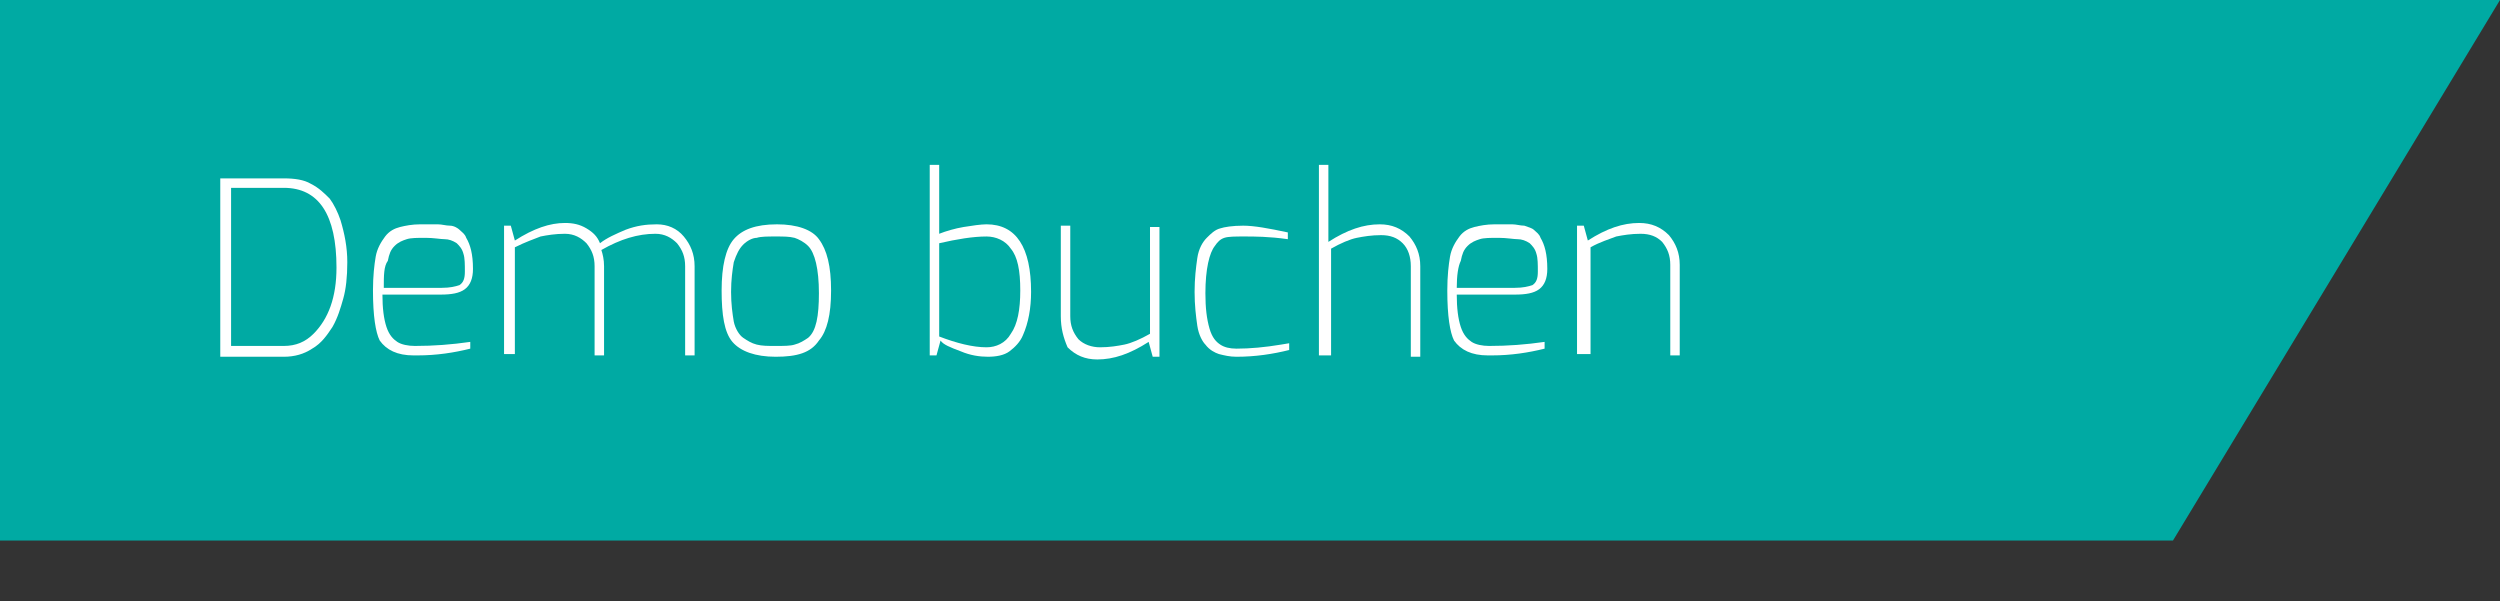 <?xml version="1.0" encoding="utf-8"?>
<!-- Generator: Adobe Illustrator 24.2.1, SVG Export Plug-In . SVG Version: 6.00 Build 0)  -->
<svg version="1.1" id="Lager_1" xmlns="http://www.w3.org/2000/svg" xmlns:xlink="http://www.w3.org/1999/xlink" x="0px" y="0px"
	 viewBox="0 0 185 44.5" style="enable-background:new 0 0 185 44.5;" xml:space="preserve">
<rect x="0" y="0" width="185" height="44.5" fill="#333333" stroke="none"/>
<style type="text/css">
	.st0{fill:#00AAA3;}
	.st1{fill:none;}
	.st2{enable-background:new    ;}
	.st3{fill:#FFFFFF;}
</style>
<g>
	<polygon class="st0" points="0,0 0,40 160.8,40 185,0 	"/>
</g>
<g>
	<rect y="12.2" class="st1" width="128" height="32.3"/>
</g>
<g class="st2">
	<path class="st3" d="M16.3,26.3V13.2H21c0.8,0,1.5,0.1,2,0.4c0.6,0.3,1,0.7,1.4,1.1c0.3,0.4,0.6,1,0.8,1.6c0.3,1,0.5,2,0.5,3.1
		s-0.1,2-0.3,2.7c-0.2,0.7-0.4,1.4-0.8,2.1c-0.4,0.6-0.8,1.2-1.5,1.6c-0.6,0.4-1.3,0.6-2.1,0.6H16.3z M17.1,25.6H21
		c0.9,0,1.6-0.3,2.2-0.9c1.1-1.1,1.7-2.7,1.7-4.9c0-3.9-1.3-5.9-3.9-5.9h-3.9V25.6z"/>
</g>
<g class="st2">
	<path class="st3" d="M27.6,21.5c0-1.1,0.1-1.9,0.2-2.5c0.1-0.6,0.4-1.1,0.7-1.5s0.7-0.6,1.1-0.7c0.4-0.1,0.9-0.2,1.5-0.2
		c0.6,0,1,0,1.3,0s0.6,0.1,0.9,0.1s0.6,0.2,0.7,0.3c0.2,0.2,0.4,0.3,0.5,0.6c0.3,0.5,0.5,1.2,0.5,2.3c0,0.7-0.2,1.2-0.6,1.5
		s-1,0.4-1.8,0.4h-4.3c0,1,0.1,1.8,0.3,2.4c0.2,0.6,0.5,0.9,0.8,1.1c0.3,0.2,0.8,0.3,1.3,0.3c1.4,0,2.7-0.1,4.1-0.3v0.5
		c-1.2,0.3-2.5,0.5-3.9,0.5c-0.1,0-0.2,0-0.3,0c-1.2,0-2-0.4-2.5-1.1C27.8,24.6,27.6,23.4,27.6,21.5z M28.4,21.3h4.3
		c0.6,0,1-0.1,1.3-0.2c0.3-0.2,0.4-0.5,0.4-1s0-1-0.1-1.3c-0.1-0.4-0.3-0.6-0.5-0.8c-0.3-0.2-0.6-0.3-0.9-0.3
		c-0.3,0-0.8-0.1-1.4-0.1c-0.6,0-1.1,0-1.4,0.1c-0.3,0.1-0.6,0.2-0.9,0.5c-0.3,0.3-0.4,0.6-0.5,1.1C28.4,19.7,28.4,20.4,28.4,21.3z"
		/>
	<path class="st3" d="M37.3,26.3v-9.6h0.5l0.3,1.1c1.4-0.9,2.6-1.3,3.7-1.3c0.6,0,1.1,0.1,1.6,0.4s0.8,0.6,1,1.1
		c0.5-0.4,1.2-0.7,1.9-1c0.8-0.3,1.5-0.4,2.3-0.4c0.8,0,1.5,0.3,2,0.9c0.5,0.6,0.8,1.3,0.8,2.2v6.6h-0.7v-6.6c0-0.7-0.2-1.2-0.6-1.7
		c-0.4-0.4-0.9-0.7-1.6-0.7c-1.3,0-2.6,0.4-4,1.2c0.1,0.3,0.2,0.7,0.2,1.2v6.6H44v-6.6c0-0.7-0.2-1.2-0.6-1.7
		c-0.4-0.4-0.9-0.7-1.6-0.7c-0.7,0-1.3,0.1-1.8,0.2c-0.5,0.2-1.1,0.4-1.9,0.8v7.9H37.3z"/>
	<path class="st3" d="M57.4,26.4c-1.5,0-2.6-0.4-3.2-1.1s-0.8-2-0.8-3.8c0-1.8,0.3-3.1,0.9-3.8c0.6-0.7,1.6-1.1,3.2-1.1
		c1.5,0,2.6,0.4,3.1,1.1c0.6,0.8,0.9,2,0.9,3.8c0,1.8-0.3,3-0.9,3.7C60,26.1,59,26.4,57.4,26.4z M55,18.1c-0.3,0.3-0.5,0.7-0.7,1.3
		c-0.1,0.6-0.2,1.3-0.2,2.2s0.1,1.6,0.2,2.2c0.1,0.5,0.4,1,0.7,1.2s0.6,0.4,1,0.5c0.4,0.1,0.8,0.1,1.4,0.1s1.1,0,1.4-0.1
		c0.4-0.1,0.7-0.3,1-0.5c0.6-0.5,0.8-1.6,0.8-3.3c0-1.8-0.3-3-0.8-3.5c-0.3-0.3-0.7-0.5-1-0.6c-0.4-0.1-0.8-0.1-1.4-0.1
		s-1.1,0-1.4,0.1C55.7,17.6,55.3,17.8,55,18.1z"/>
	<path class="st3" d="M68.8,26.3V12.2h0.7v5.1c0.5-0.2,1.2-0.4,1.8-0.5s1.3-0.2,1.7-0.2c2.2,0,3.3,1.7,3.3,5c0,1.2-0.2,2.3-0.6,3.2
		c-0.2,0.5-0.6,0.9-1,1.2c-0.4,0.3-1,0.4-1.6,0.4s-1.3-0.1-2-0.4c-0.8-0.3-1.3-0.5-1.5-0.8l-0.3,1.1H68.8z M73,25.7
		c0.7,0,1.4-0.3,1.8-1c0.5-0.7,0.7-1.8,0.7-3.2c0-1.5-0.2-2.5-0.7-3.1c-0.4-0.6-1.1-0.9-1.8-0.9c-1,0-2.2,0.2-3.5,0.5v6.9
		C70.8,25.4,72,25.7,73,25.7z"/>
	<path class="st3" d="M78.5,23.4v-6.7h0.7v6.7c0,0.7,0.2,1.2,0.6,1.7c0.4,0.4,1,0.6,1.6,0.6c0.7,0,1.3-0.1,1.8-0.2s1.2-0.4,1.9-0.8
		v-7.9h0.7v9.6h-0.5l-0.3-1.1c-1.4,0.9-2.6,1.3-3.8,1.3c-0.9,0-1.6-0.3-2.2-0.9C78.7,25,78.5,24.3,78.5,23.4z"/>
	<path class="st3" d="M88.6,24.1c-0.1-0.7-0.2-1.5-0.2-2.5s0.1-1.8,0.2-2.5s0.4-1.2,0.7-1.5c0.3-0.3,0.6-0.6,1-0.7
		c0.3-0.1,0.9-0.2,1.7-0.2s1.9,0.2,3.3,0.5v0.5c-1.4-0.2-2.5-0.2-3.2-0.2c-0.7,0-1.2,0-1.5,0.1c-0.3,0.1-0.5,0.3-0.7,0.6
		c-0.4,0.5-0.7,1.7-0.7,3.5c0,1.1,0.1,1.9,0.3,2.6s0.5,1,0.8,1.2c0.3,0.2,0.7,0.3,1.2,0.3c1,0,2.1-0.1,3.3-0.3l0.6-0.1v0.5
		c-1.2,0.3-2.5,0.5-3.9,0.5c-0.5,0-0.9-0.1-1.3-0.2c-0.3-0.1-0.7-0.3-1-0.7C89,25.3,88.7,24.8,88.6,24.1z"/>
	<path class="st3" d="M97.6,26.3V12.2h0.7v5.7c1.4-0.9,2.6-1.3,3.8-1.3c0.9,0,1.6,0.3,2.2,0.9c0.5,0.6,0.8,1.3,0.8,2.2v6.7h-0.7
		v-6.7c0-0.7-0.2-1.3-0.6-1.7c-0.4-0.4-0.9-0.6-1.6-0.6s-1.3,0.1-1.8,0.2s-1.2,0.4-1.9,0.8v7.9H97.6z"/>
	<path class="st3" d="M107.1,21.5c0-1.1,0.1-1.9,0.2-2.5c0.1-0.6,0.4-1.1,0.7-1.5s0.7-0.6,1.1-0.7c0.4-0.1,0.9-0.2,1.5-0.2
		c0.6,0,1,0,1.3,0c0.3,0,0.6,0.1,0.9,0.1c0.3,0.1,0.6,0.2,0.7,0.3c0.2,0.2,0.4,0.3,0.5,0.6c0.3,0.5,0.5,1.2,0.5,2.3
		c0,0.7-0.2,1.2-0.6,1.5c-0.4,0.3-1,0.4-1.8,0.4h-4.3c0,1,0.1,1.8,0.3,2.4c0.2,0.6,0.5,0.9,0.8,1.1c0.3,0.2,0.8,0.3,1.3,0.3
		c1.4,0,2.7-0.1,4.1-0.3v0.5c-1.2,0.3-2.5,0.5-3.9,0.5c-0.1,0-0.2,0-0.3,0c-1.2,0-2-0.4-2.5-1.1C107.3,24.6,107.1,23.4,107.1,21.5z
		 M107.8,21.3h4.3c0.6,0,1-0.1,1.3-0.2c0.3-0.2,0.4-0.5,0.4-1s0-1-0.1-1.3c-0.1-0.4-0.3-0.6-0.5-0.8c-0.3-0.2-0.6-0.3-0.9-0.3
		c-0.3,0-0.8-0.1-1.4-0.1c-0.6,0-1.1,0-1.4,0.1s-0.6,0.2-0.9,0.5c-0.3,0.3-0.4,0.6-0.5,1.1C107.9,19.7,107.8,20.4,107.8,21.3z"/>
	<path class="st3" d="M116.7,26.3v-9.6h0.5l0.3,1.1c1.4-0.9,2.6-1.3,3.8-1.3c0.9,0,1.6,0.3,2.2,0.9c0.5,0.6,0.8,1.3,0.8,2.2v6.7
		h-0.7v-6.7c0-0.7-0.2-1.2-0.6-1.7c-0.4-0.4-0.9-0.6-1.6-0.6c-0.7,0-1.3,0.1-1.8,0.2c-0.5,0.2-1.2,0.4-1.9,0.8v7.9H116.7z"/>
</g>
</svg>
